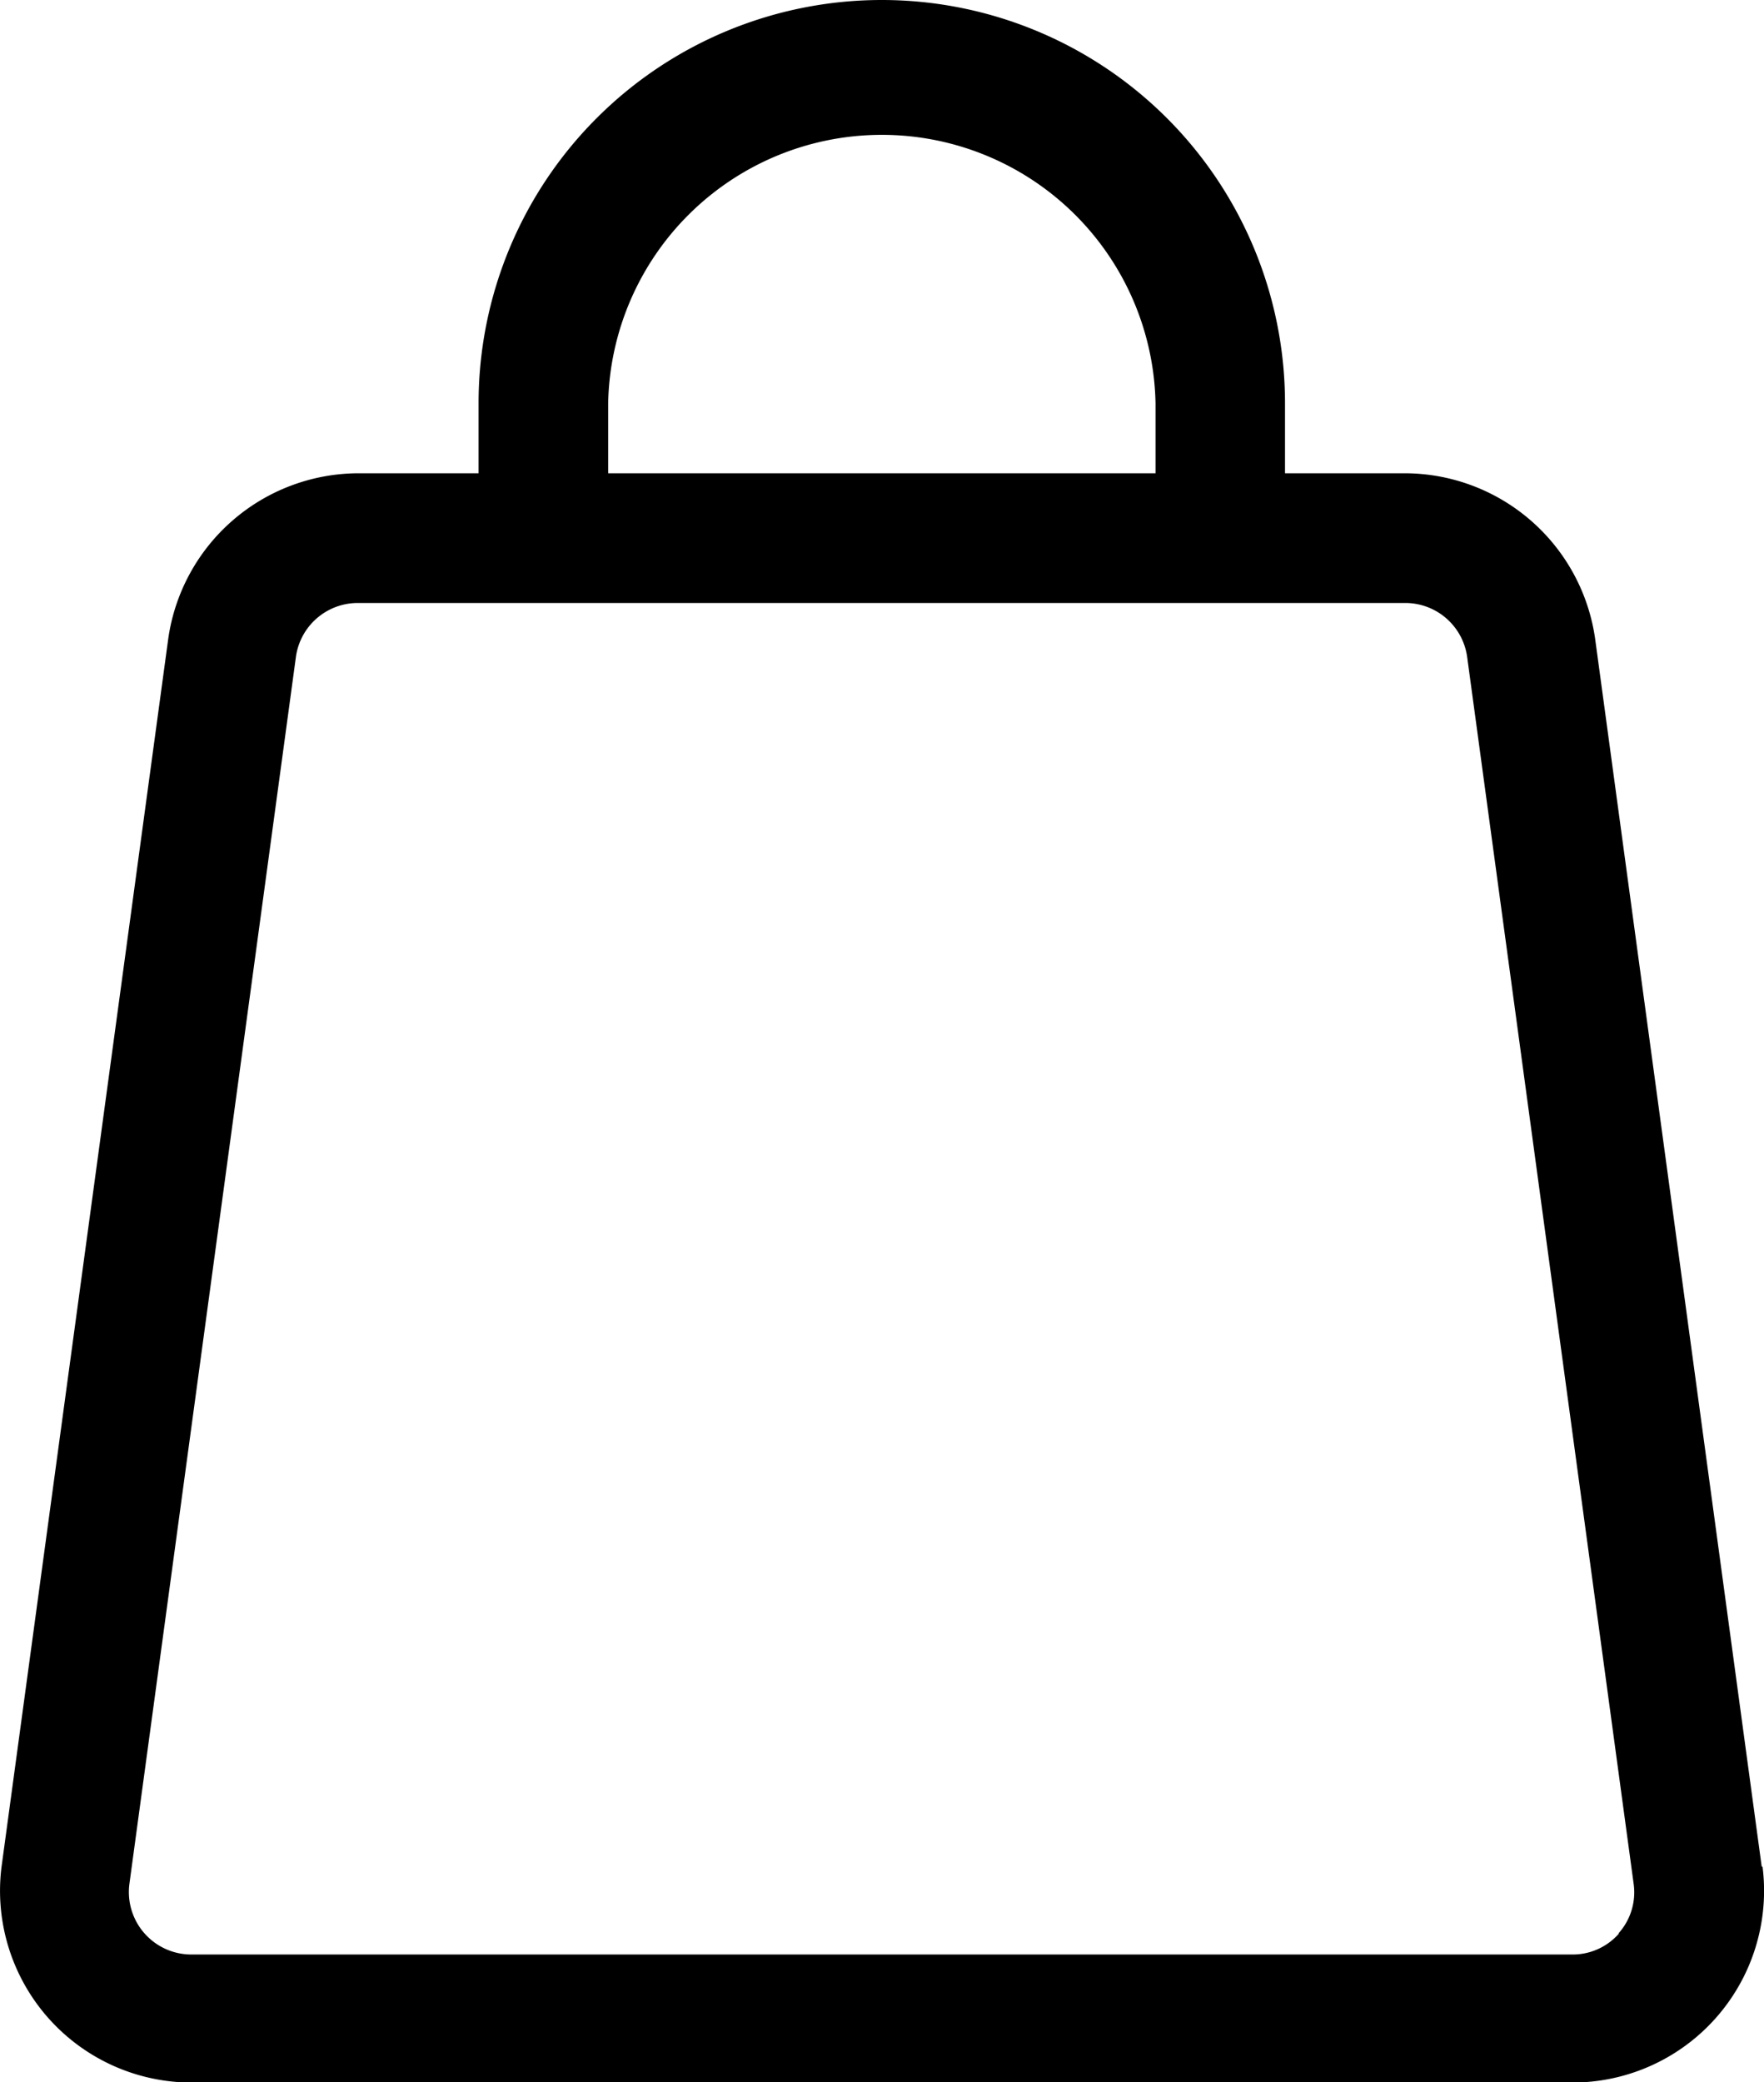 <svg xmlns="http://www.w3.org/2000/svg" width="16.948" height="20" viewBox="0 0 16.948 20"><path d="M28.5,25.8,26.9,14.009a1.85,1.85,0,0,0-1.825-1.593H23.92v-.672a3.874,3.874,0,0,0-7.748,0v.672H15.015a1.85,1.85,0,0,0-1.825,1.593L11.589,25.8a1.842,1.842,0,0,0,1.825,2.074H26.683A1.842,1.842,0,0,0,28.508,25.8ZM17.417,11.744a2.63,2.63,0,0,1,5.259,0v.672H17.417Zm9.71,14.7a.589.589,0,0,1-.448.2H13.41a.6.6,0,0,1-.593-.676l1.6-11.788a.6.6,0,0,1,.593-.518H25.077a.6.6,0,0,1,.593.518l1.6,11.788A.589.589,0,0,1,27.126,26.439Z" transform="translate(-11.574 -7.87)"/></svg>